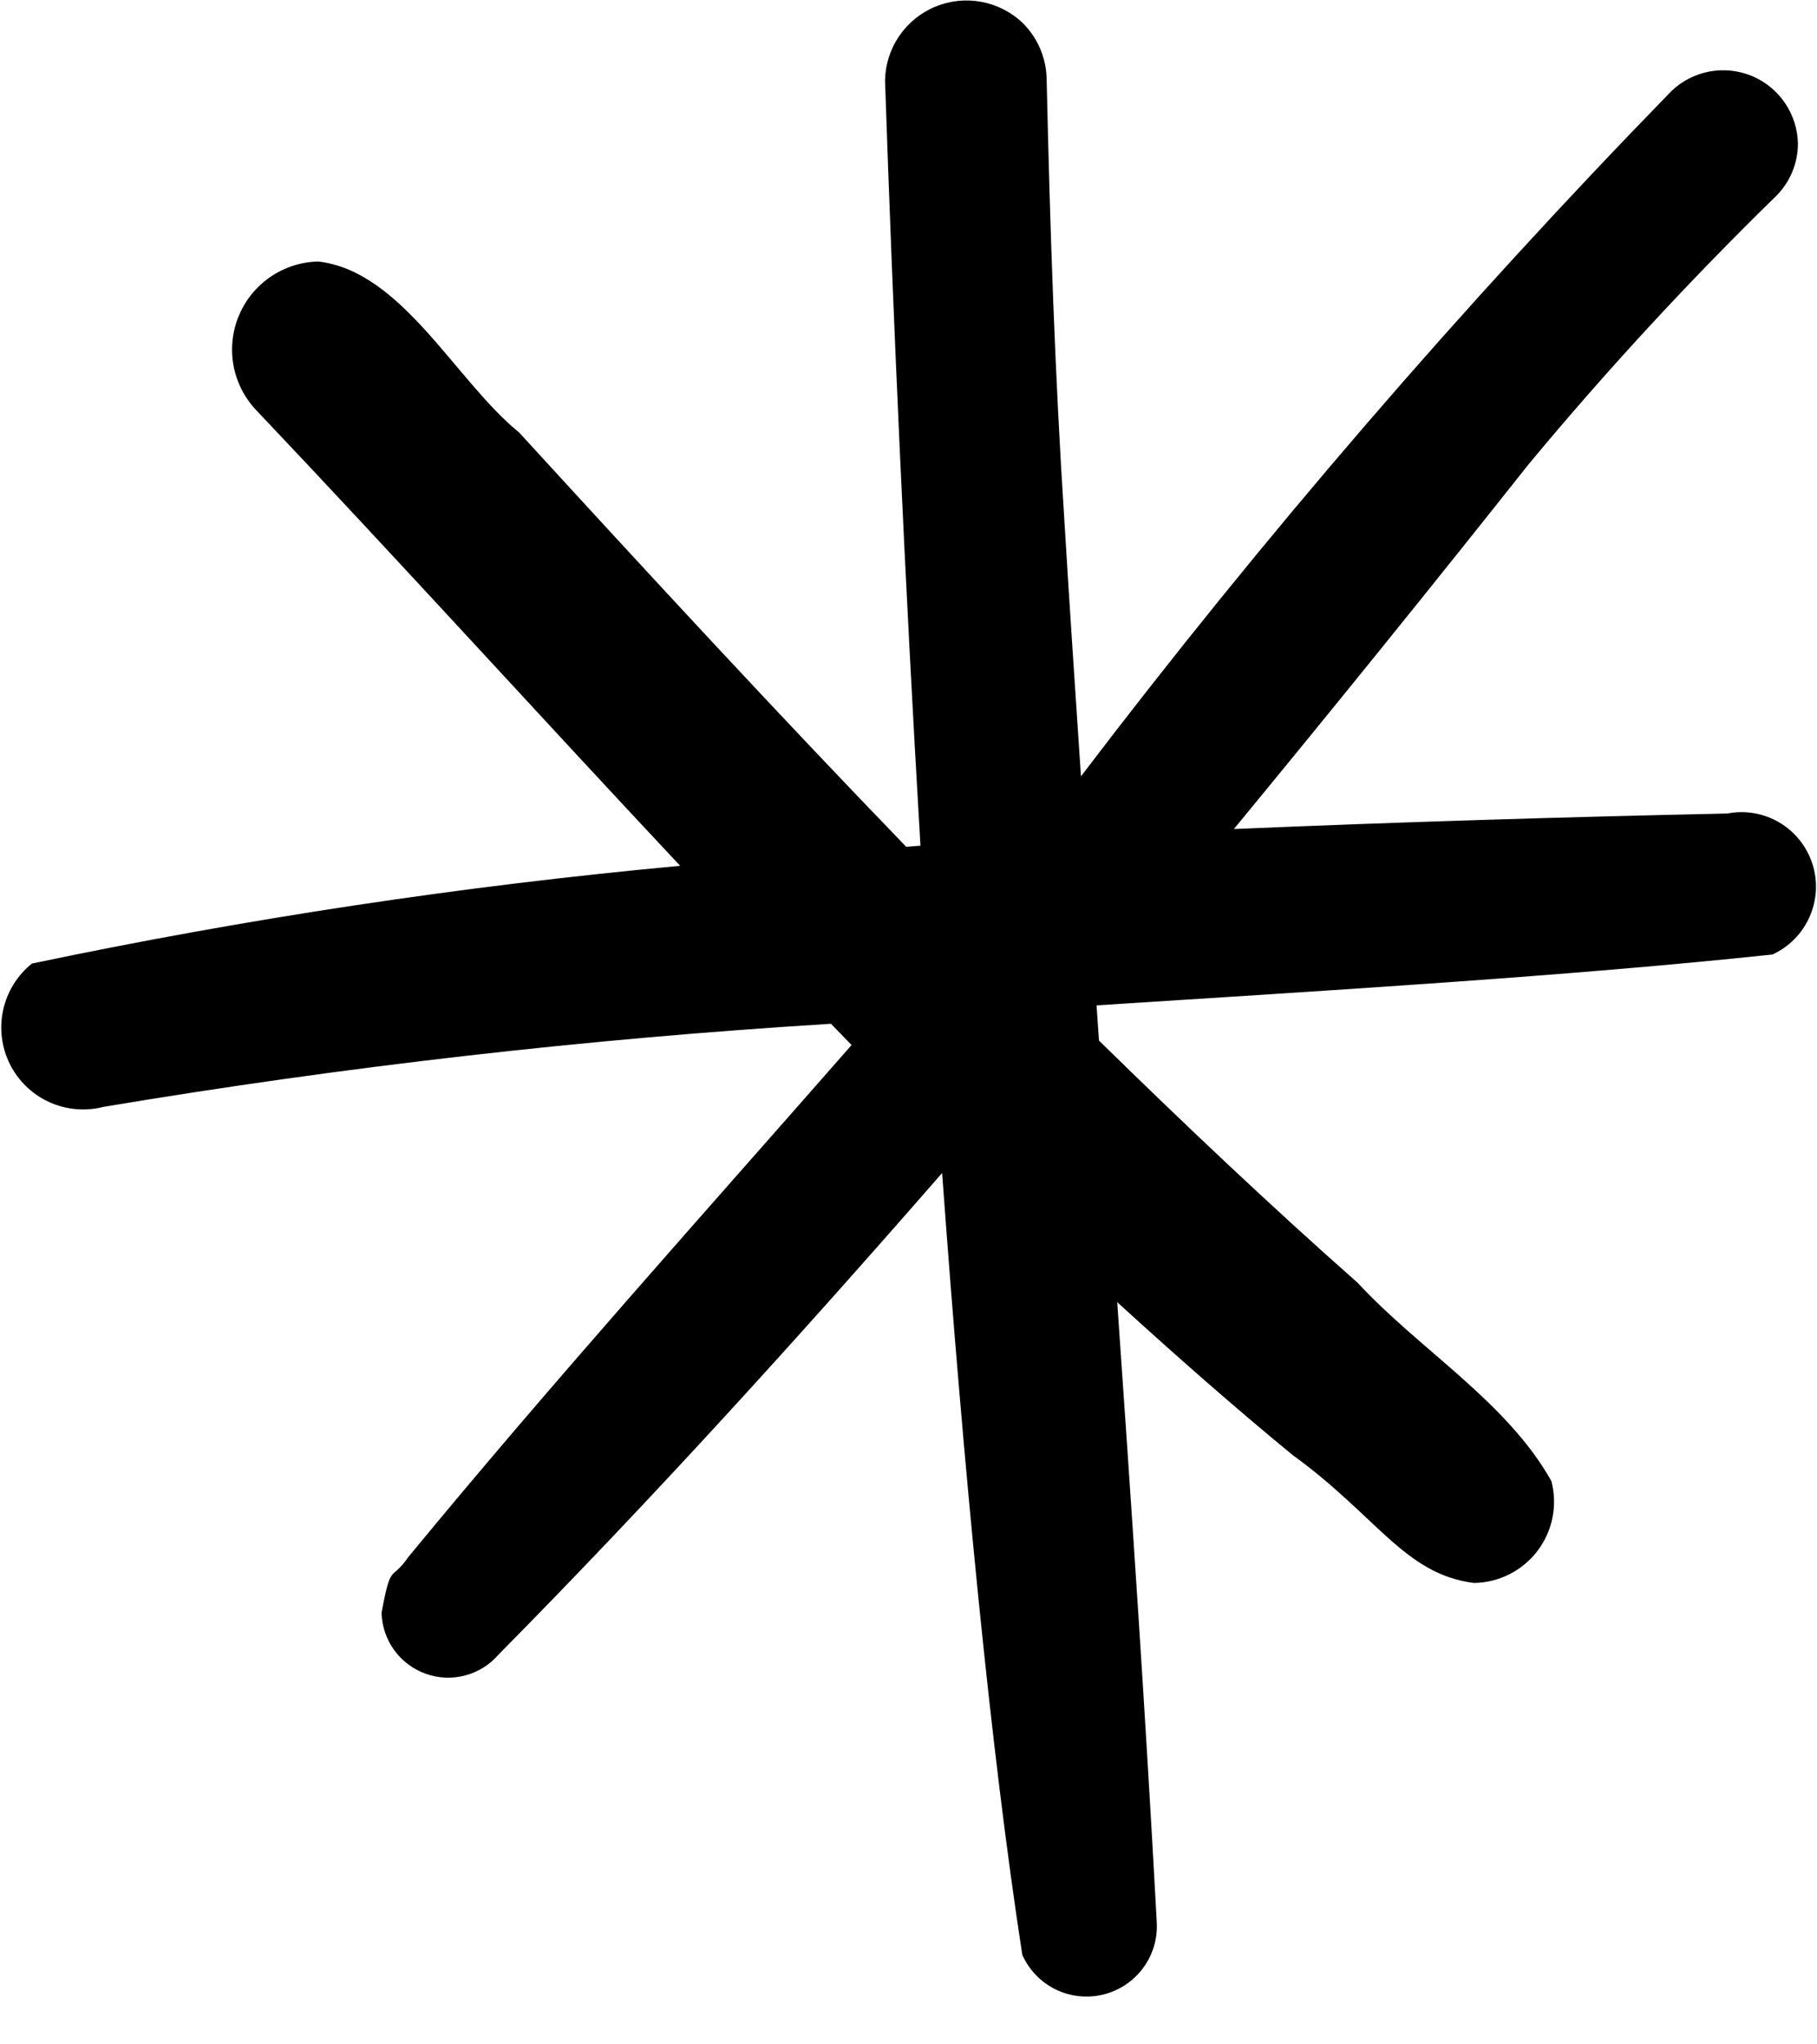 <svg width="24" height="27" viewBox="0 0 24 27" fill="none" xmlns="http://www.w3.org/2000/svg">
<g clip-path="url(#clip0_259_293)">
<path d="M23.412 12.606C20.756 12.889 17.665 13.074 14.484 13.278C14.495 13.433 14.505 13.588 14.516 13.743C15.631 14.835 16.763 15.909 17.935 16.944C18.752 17.828 19.906 18.513 20.492 19.562C20.533 19.72 20.538 19.884 20.506 20.044C20.474 20.204 20.406 20.354 20.307 20.484C20.209 20.613 20.082 20.718 19.936 20.792C19.791 20.865 19.631 20.904 19.468 20.906C18.552 20.79 18.191 20.026 17.073 19.216C16.28 18.565 15.513 17.887 14.757 17.198C14.947 19.926 15.132 22.654 15.279 25.384C15.292 25.601 15.229 25.816 15.099 25.991C14.97 26.166 14.783 26.291 14.572 26.342C14.36 26.394 14.137 26.369 13.942 26.274C13.747 26.178 13.591 26.016 13.503 25.817C13.084 23.101 12.731 19.428 12.444 15.492C10.55 17.664 8.614 19.799 6.585 21.852C6.469 21.987 6.315 22.083 6.143 22.128C5.971 22.174 5.789 22.166 5.622 22.105C5.455 22.045 5.31 21.936 5.206 21.792C5.102 21.648 5.044 21.476 5.04 21.298C5.168 20.613 5.165 20.9 5.394 20.563C7.289 18.261 9.283 16.044 11.248 13.802C11.157 13.708 11.066 13.614 10.976 13.521C7.755 13.719 4.547 14.086 1.364 14.619C1.125 14.68 0.872 14.657 0.647 14.554C0.423 14.451 0.24 14.274 0.13 14.053C0.02 13.832 -0.011 13.579 0.042 13.338C0.095 13.097 0.229 12.881 0.421 12.726C3.248 12.132 6.107 11.701 8.984 11.435C7.112 9.439 5.273 7.409 3.39 5.423C3.233 5.26 3.127 5.054 3.085 4.832C3.044 4.61 3.067 4.381 3.154 4.172C3.24 3.963 3.386 3.784 3.573 3.656C3.759 3.529 3.979 3.458 4.205 3.454C5.311 3.582 6.018 5.031 6.857 5.712C8.543 7.554 10.236 9.389 11.97 11.184C12.033 11.18 12.095 11.173 12.158 11.169C11.951 7.665 11.794 4.147 11.69 1.061C11.694 0.852 11.759 0.649 11.877 0.476C11.995 0.303 12.161 0.168 12.354 0.088C12.547 0.008 12.76 -0.014 12.966 0.025C13.171 0.064 13.361 0.161 13.512 0.307C13.712 0.507 13.824 0.778 13.825 1.061C13.869 3.001 13.933 4.94 14.059 6.876C14.127 8.002 14.203 9.127 14.278 10.253C16.692 7.081 19.296 4.059 22.077 1.203C22.215 1.07 22.389 0.981 22.578 0.945C22.767 0.909 22.961 0.93 23.139 1.003C23.316 1.077 23.468 1.2 23.576 1.359C23.684 1.517 23.744 1.704 23.748 1.896C23.748 2.155 23.645 2.404 23.461 2.588C22.311 3.71 21.22 4.892 20.193 6.129C18.91 7.748 17.611 9.355 16.298 10.949C18.479 10.857 20.657 10.79 22.817 10.744C23.053 10.698 23.298 10.741 23.505 10.864C23.712 10.987 23.866 11.182 23.94 11.411C24.013 11.64 24 11.888 23.902 12.108C23.805 12.329 23.631 12.505 23.412 12.606Z" fill="black"/>
</g>
<defs>
<clipPath id="clip0_259_293">
<rect width="24" height="26.374" fill="white"/>
</clipPath>
</defs>
</svg>
